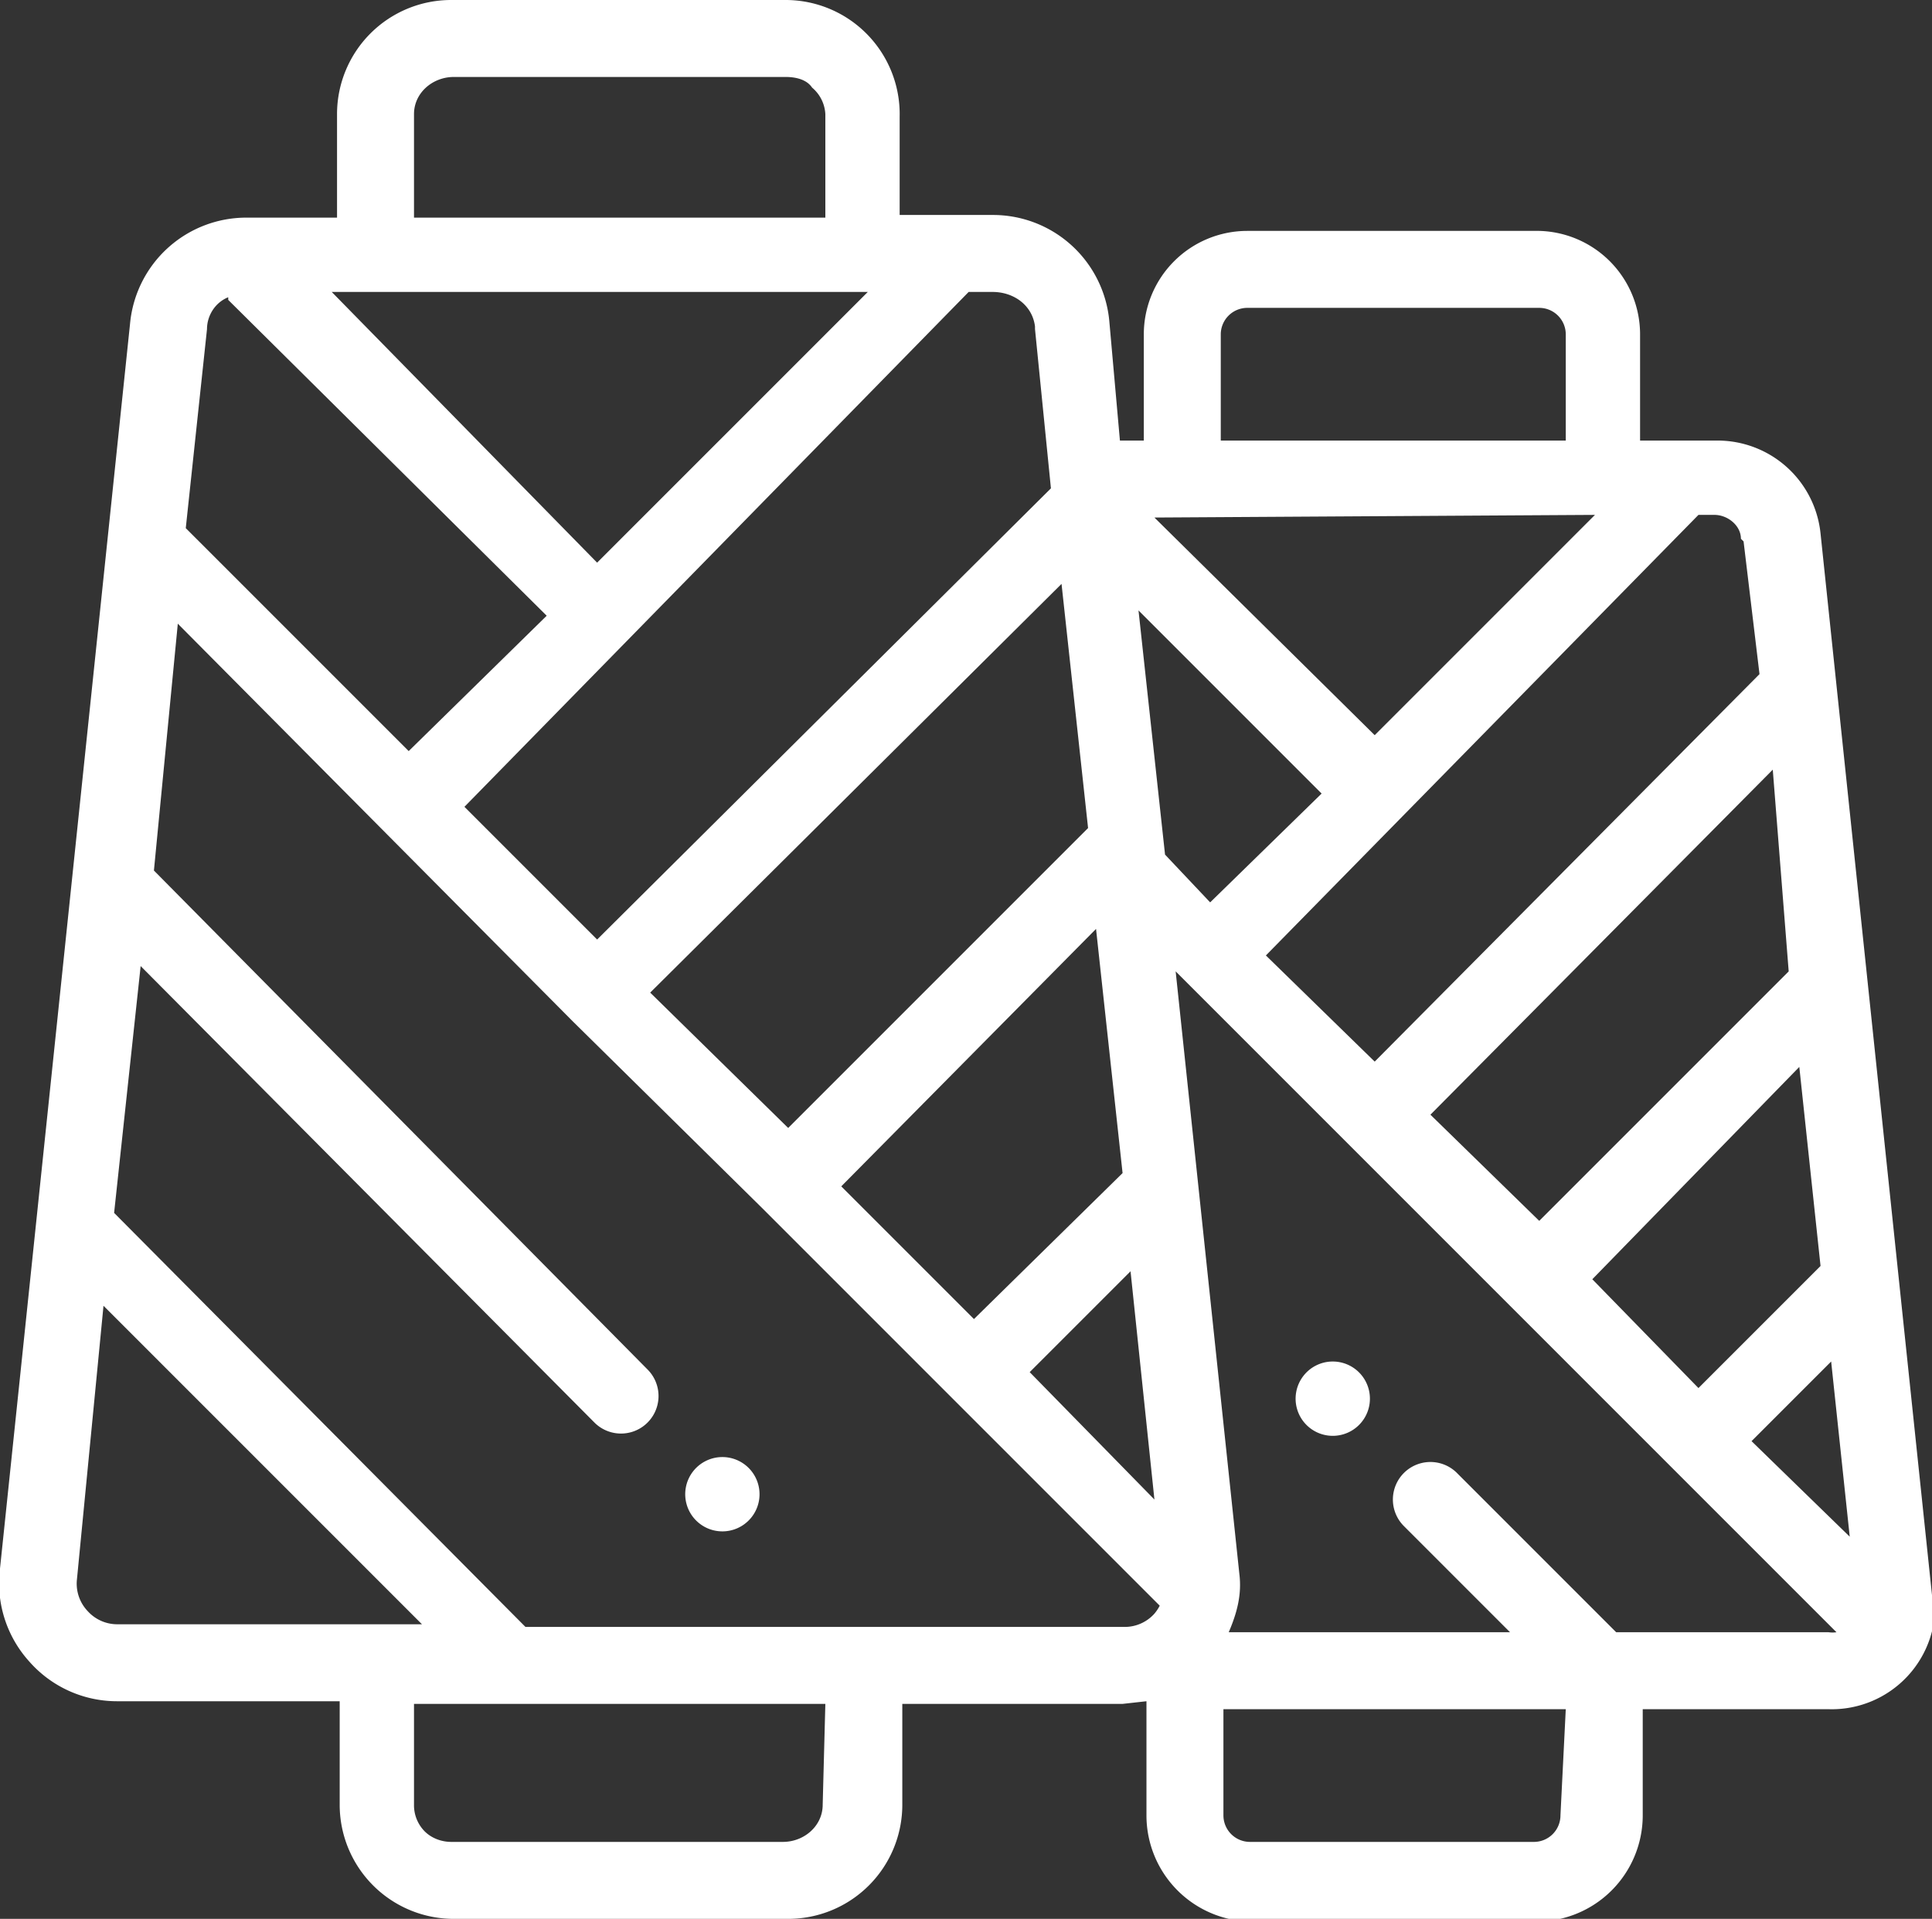 <svg xmlns="http://www.w3.org/2000/svg" fill="#fff" viewBox="0 0 72.8 72.3"><rect x="0" y="0" width="72.8" height="72.3" fill="#333333" stroke="none"/><path d="M27.2 54.9a1.4 1.4 0 1 0 1 .4 1.4 1.4 0 0 0-1-.4zm45.6 5.2-4.2-40a3.9 3.9 0 0 0-3.9-3.5h-2.9v-4A3.9 3.9 0 0 0 58 8.7H47a3.9 3.9 0 0 0-3.9 3.9v4h-.9l-.4-4.5a4.4 4.4 0 0 0-4.4-4h-3.5V4.4A4.3 4.3 0 0 0 29.6 0H17a4.3 4.3 0 0 0-4.3 4.3v3.9H9.3a4.4 4.4 0 0 0-4.4 4L0 59.1a4.4 4.4 0 0 0 1.1 3.5 4.4 4.4 0 0 0 3.3 1.5h8.4V68a4.3 4.3 0 0 0 4.3 4.3h12.6A4.3 4.3 0 0 0 34 68v-3.8h8.3l.9-.1v4.3a4 4 0 0 0 3.9 4h10.8a4 4 0 0 0 4-4v-4h7a3.9 3.9 0 0 0 4-4.3zM66 54.3l3-3 .7 6.6zm-6-6.1 7.8-8 .8 7.5-4.6 4.6zm7.4-11.6L58 46l-4.1-4 12.9-13zm-1.7-16.2.6 5L51.8 40l-4.1-4L64 19.4h.6c.5 0 1 .4 1 .9zm-41.2 17L40 22l1 9.2-11.3 11.3zm35.6-18-8.3 8.3-8.3-8.2zM41.3 35l1 9.2-5.6 5.5-5-5zm1.3 12.9.9 8.6-4.7-4.8zm.3-24.9 6.9 6.9-4.2 4.1-1.7-1.8zM46 12.6a1 1 0 0 1 1-1h11a1 1 0 0 1 1 1v4H46zm-7-.2.6 6-17.1 17-5-5L36.5 11H37.4c.8 0 1.5.5 1.6 1.3zM14.2 11h18.5L22.5 21.2 12.5 11zm1.4-6.7c0-.8.7-1.4 1.5-1.4h12.5c.4 0 .8.1 1 .4a1.4 1.4 0 0 1 .5 1v3.9H15.6zm-7 7 12 11.9-5.2 5.1L7 19.9l.8-7.5c0-.5.3-1 .8-1.2zM3.3 60.7a1.5 1.5 0 0 1-.4-1.2l1-10.3 12 12H4.4a1.5 1.5 0 0 1-1.1-.5zM31 68c0 .8-.7 1.4-1.5 1.4H17c-.3 0-.7-.1-1-.4a1.4 1.4 0 0 1-.4-1v-3.8h15.5zm-11.2-6.7L4.3 45.7l1-9.3 17.1 17.2a1.4 1.4 0 0 0 2-2L5.8 32.8l.9-9.3 14.9 15 7.1 7 15 15a1.6 1.6 0 0 1-.2.3 1.5 1.5 0 0 1-1.1.5zm39 7.1a1 1 0 0 1-1 1H47.1a1 1 0 0 1-1-1v-4H59zm2.1-6.9-6-6a1.4 1.4 0 0 0-2 2l4 4H46.3c.3-.7.5-1.4.4-2.2l-2.4-22.7 6.4 6.4L63 55.3l6.2 6.2a1 1 0 0 1-.3 0zM50.2 51.3a1.4 1.4 0 1 0 1 .4 1.4 1.4 0 0 0-1-.4z"/></svg>